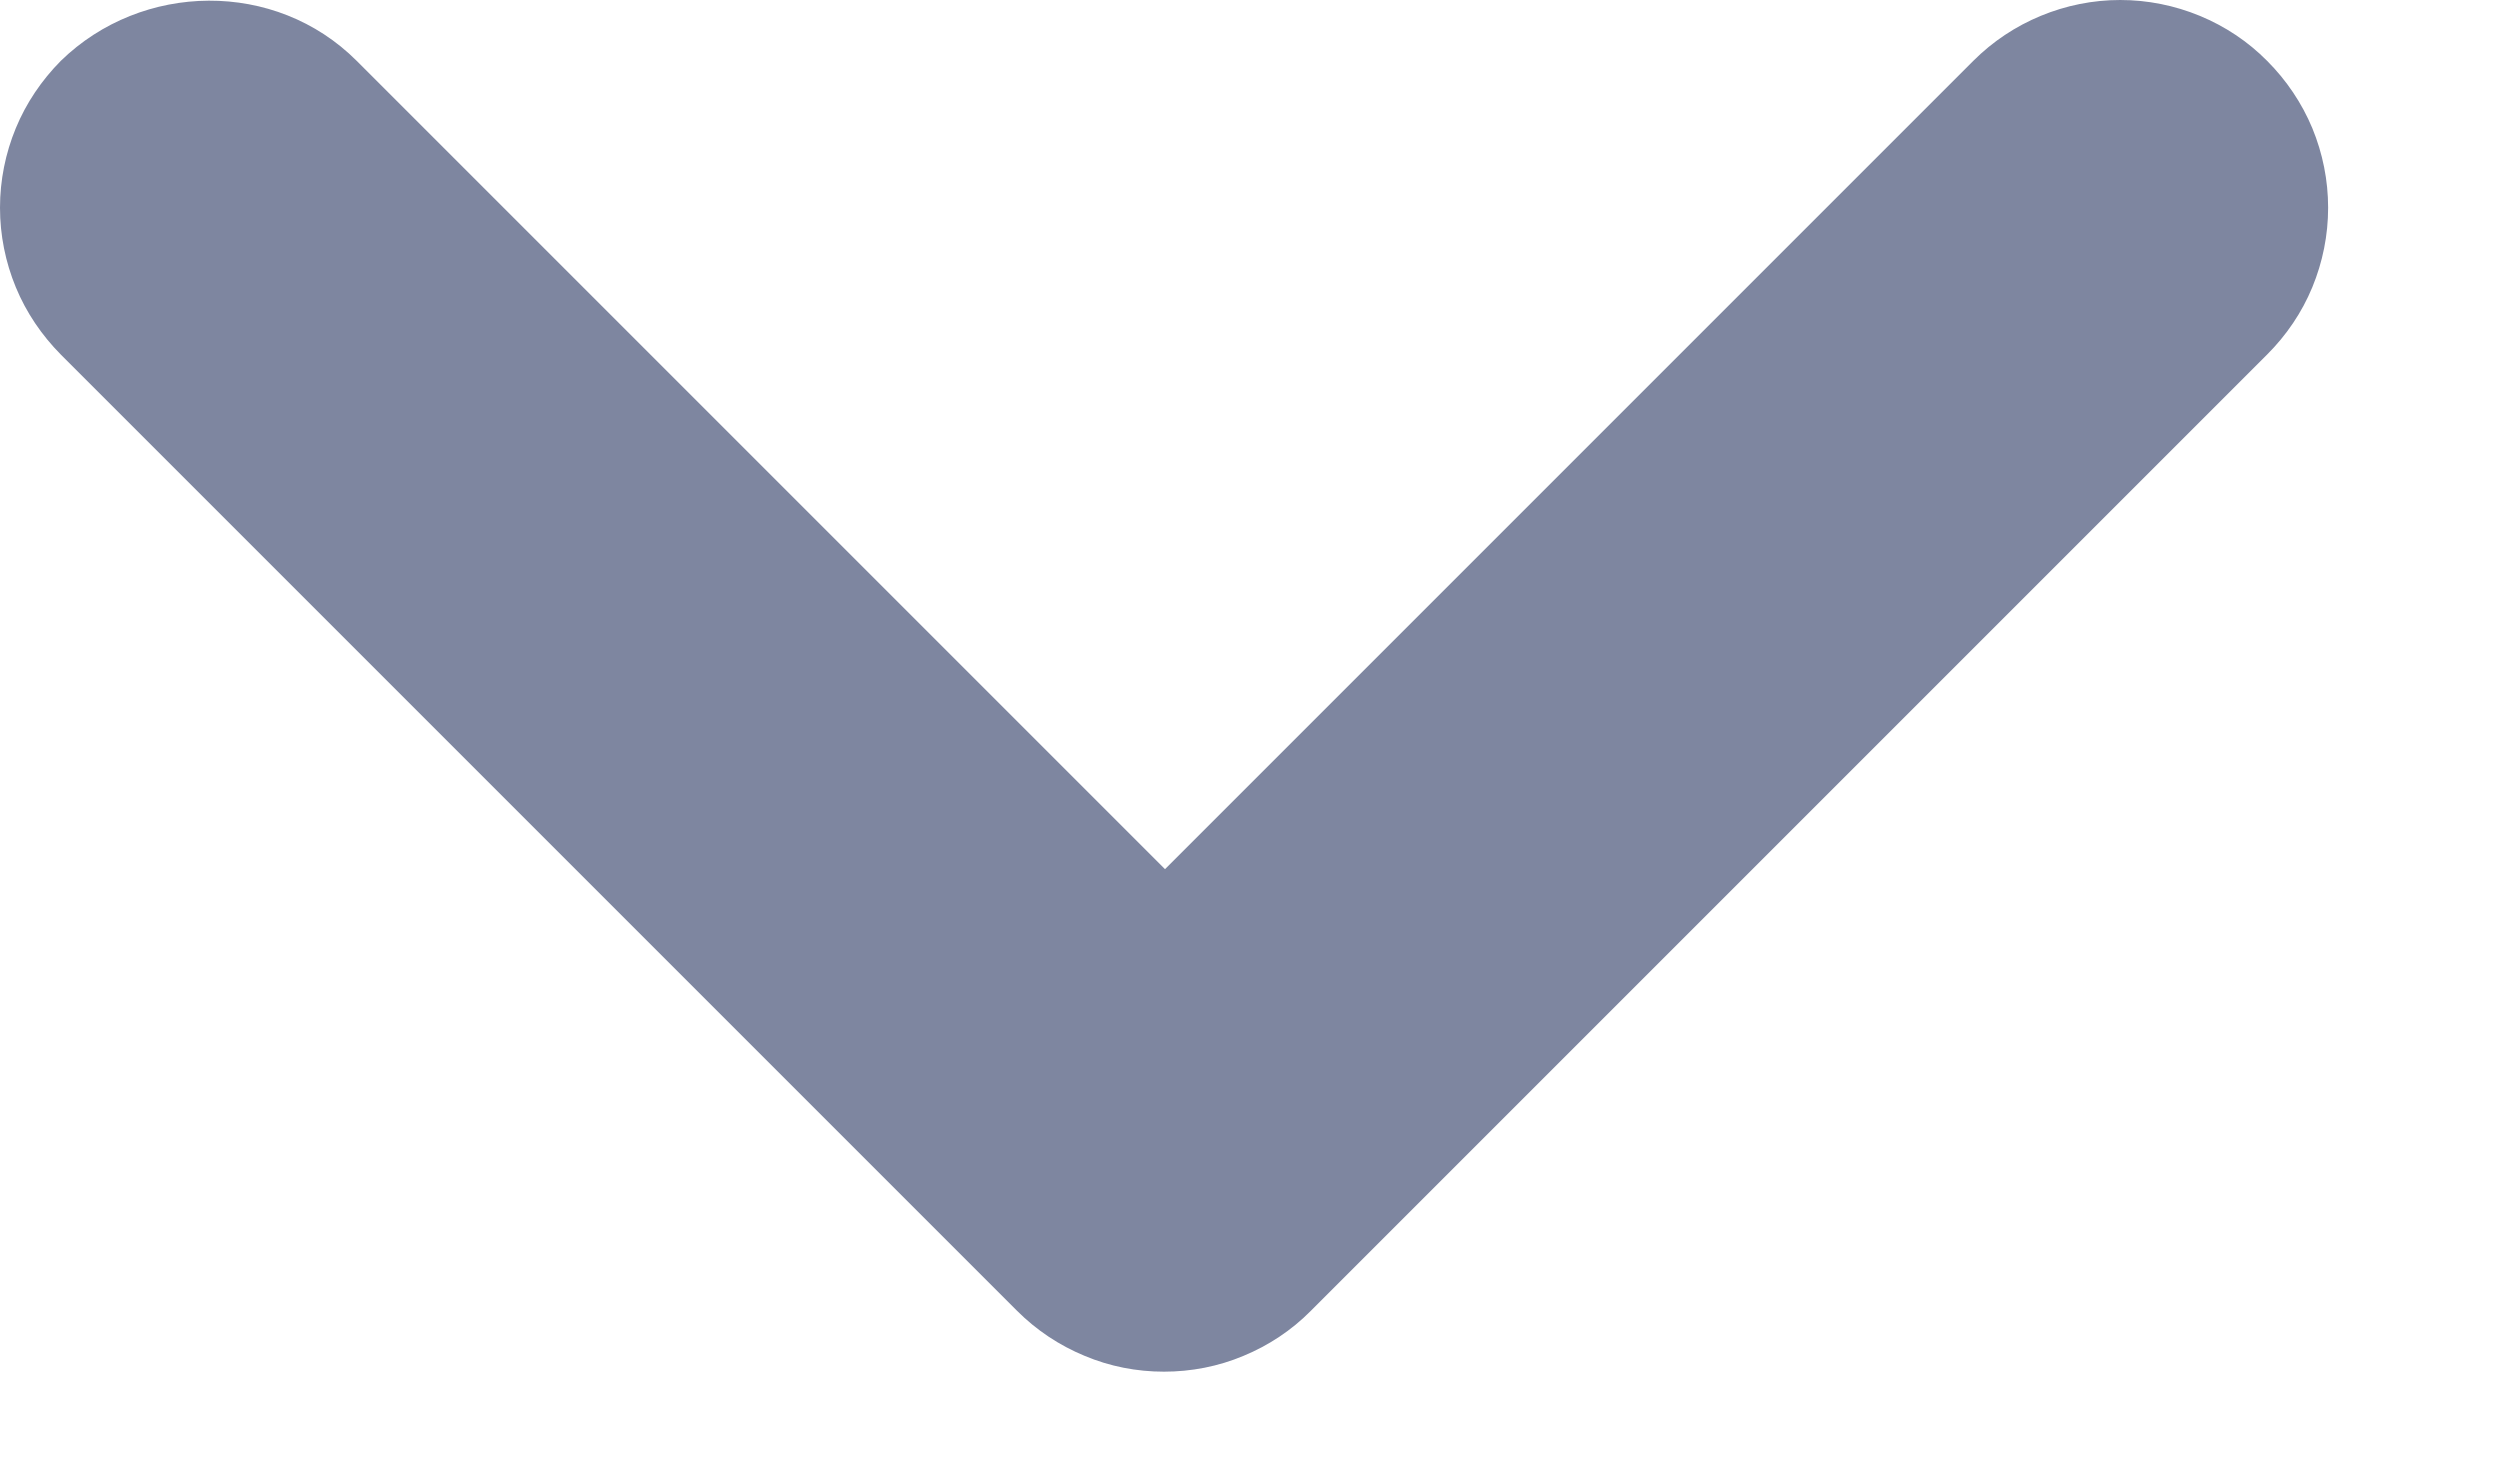 <?xml version="1.0" encoding="utf-8"?>
<svg xmlns="http://www.w3.org/2000/svg" fill="none" height="100%" overflow="visible" preserveAspectRatio="none" style="display: block;" viewBox="0 0 12 7" width="100%">
<path d="M1.712 0.292L5.592 4.172L9.472 0.292C9.565 0.199 9.675 0.126 9.796 0.076C9.917 0.026 10.046 -2.19171e-08 10.177 0C10.308 2.19172e-08 10.438 0.026 10.559 0.076C10.68 0.126 10.79 0.199 10.882 0.292C10.975 0.385 11.049 0.495 11.099 0.615C11.149 0.736 11.175 0.866 11.175 0.997C11.175 1.128 11.149 1.258 11.099 1.379C11.049 1.5 10.975 1.609 10.882 1.702L6.292 6.292C6.2 6.385 6.09 6.458 5.969 6.508C5.848 6.559 5.718 6.584 5.587 6.584C5.456 6.584 5.327 6.559 5.206 6.508C5.085 6.458 4.975 6.385 4.882 6.292L0.292 1.702C0.2 1.609 0.126 1.5 0.076 1.379C0.026 1.258 -2.28992e-08 1.128 0 0.997C2.28992e-08 0.866 0.026 0.736 0.076 0.615C0.126 0.494 0.2 0.385 0.292 0.292C0.682 -0.088 1.322 -0.098 1.712 0.292Z" fill="#7E86A0" id="Chevron"/>
</svg>
